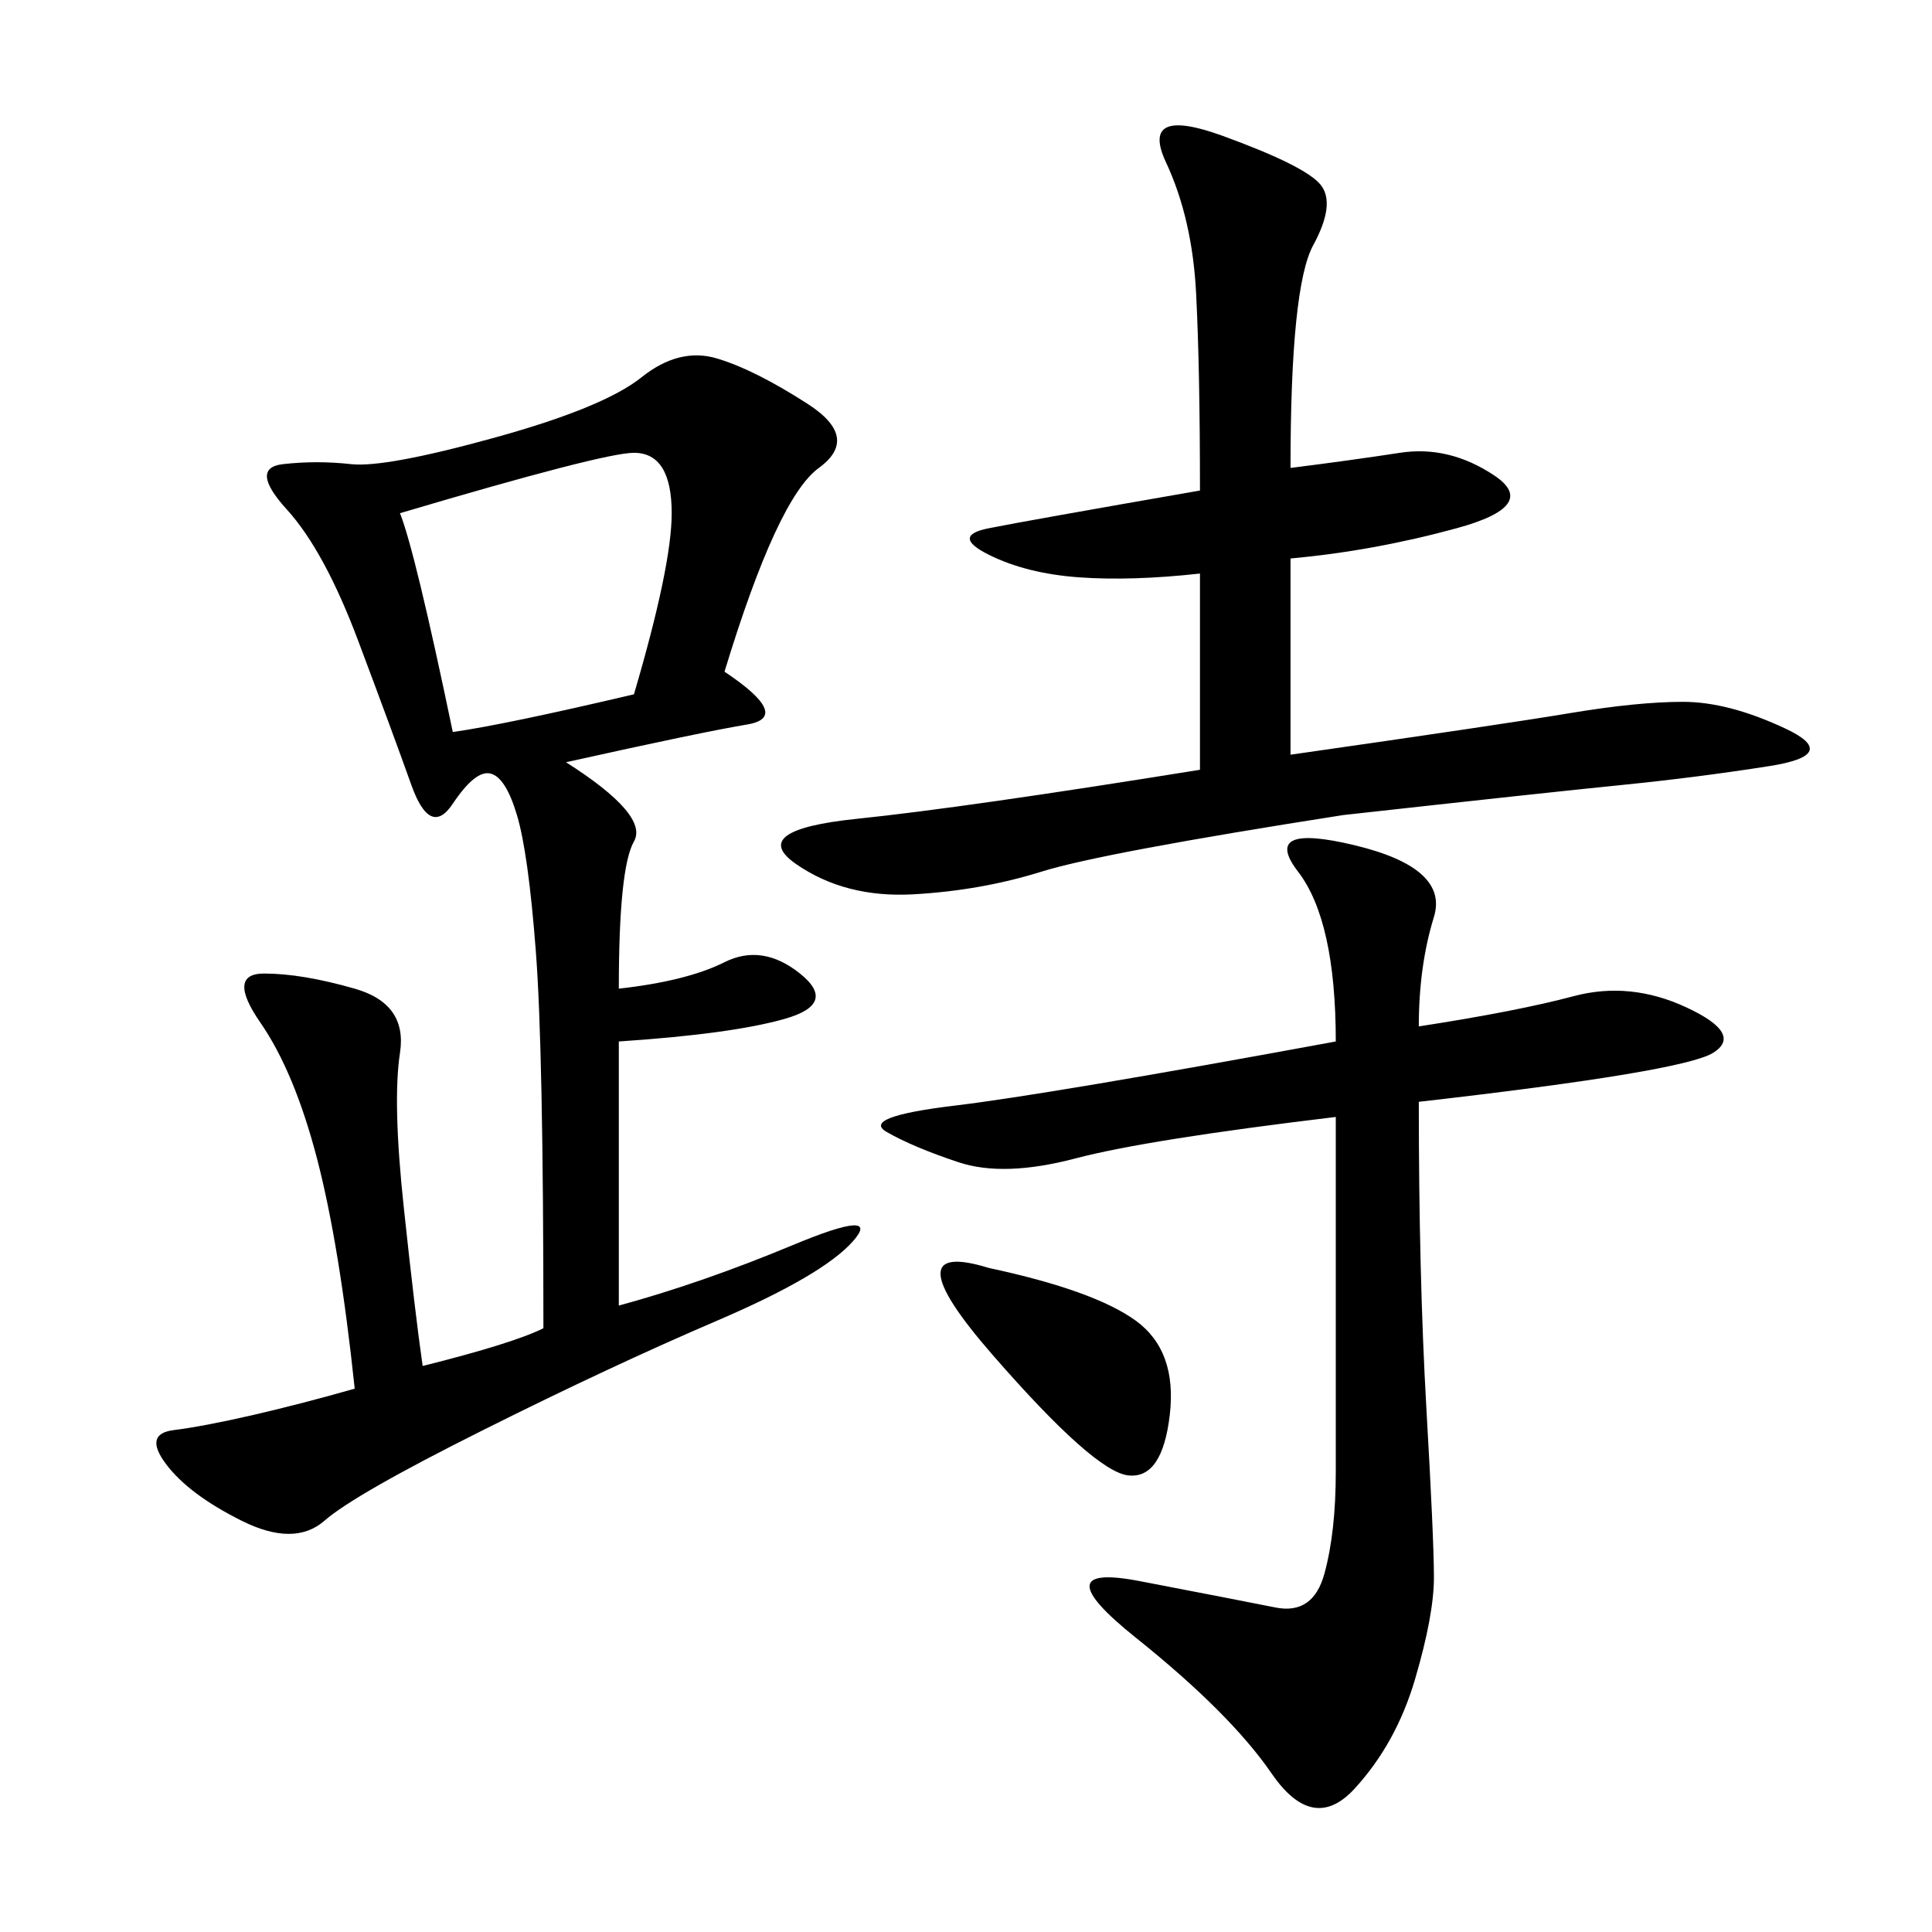 <svg xmlns="http://www.w3.org/2000/svg" xmlns:xlink="http://www.w3.org/1999/xlink" width="300" height="300"><path d="M112.50 104.30Q123.05 111.33 116.02 112.50Q108.98 113.67 87.89 118.36L87.89 118.36Q100.78 126.56 98.44 130.66Q96.09 134.77 96.09 153.52L96.09 153.52Q106.64 152.34 112.50 149.41Q118.36 146.48 124.22 151.17Q130.08 155.86 121.88 158.20Q113.67 160.55 96.09 161.72L96.09 161.72L96.09 202.73Q108.98 199.22 123.05 193.36Q137.11 187.50 132.42 192.77Q127.73 198.05 111.33 205.08Q94.92 212.11 75 222.07Q55.08 232.03 50.39 236.13Q45.70 240.23 37.50 236.13Q29.30 232.03 25.78 227.34Q22.27 222.66 26.95 222.07Q31.64 221.48 39.26 219.73Q46.88 217.97 55.08 215.63L55.08 215.63Q52.73 193.36 49.22 179.88Q45.70 166.41 40.43 158.79Q35.16 151.17 41.02 151.17L41.02 151.17Q46.88 151.17 55.08 153.52Q63.28 155.86 62.11 163.48Q60.94 171.09 62.70 187.50Q64.45 203.91 65.63 212.11L65.63 212.11Q79.69 208.59 84.38 206.25L84.38 206.25Q84.38 162.89 83.20 147.66Q82.03 132.42 80.27 126.56Q78.52 120.70 76.17 120.12Q73.83 119.53 70.31 124.80Q66.80 130.08 63.87 121.88Q60.94 113.67 55.66 99.61Q50.39 85.55 44.53 79.10Q38.67 72.66 43.95 72.07Q49.22 71.48 54.49 72.07Q59.77 72.66 76.76 67.97Q93.75 63.28 99.61 58.59Q105.47 53.91 111.33 55.66Q117.19 57.42 125.39 62.70Q133.59 67.97 127.15 72.66Q120.70 77.34 112.50 104.30L112.50 104.30ZM186.33 119.53L186.33 89.06Q175.78 90.23 167.58 89.65Q159.38 89.06 153.52 86.13Q147.66 83.20 153.52 82.03Q159.38 80.86 186.33 76.17L186.33 76.17Q186.33 57.42 185.74 45.70Q185.16 33.98 181.05 25.20Q176.95 16.41 189.84 21.09Q202.73 25.78 205.08 28.71Q207.42 31.64 203.91 38.09Q200.39 44.53 200.39 72.66L200.39 72.66Q209.77 71.48 217.38 70.31Q225 69.14 232.03 73.83Q239.06 78.52 226.17 82.03Q213.28 85.55 200.39 86.72L200.39 86.72L200.39 117.19Q233.20 112.50 243.75 110.74Q254.30 108.98 261.33 108.98L261.33 108.98Q268.36 108.98 277.15 113.09Q285.94 117.19 274.80 118.95Q263.67 120.70 251.95 121.88Q240.23 123.05 208.59 126.56L208.59 126.56Q171.09 132.42 161.72 135.35Q152.34 138.28 141.80 138.87Q131.25 139.45 123.63 134.18Q116.02 128.91 133.01 127.15Q150 125.39 186.33 119.53L186.33 119.53ZM220.31 159.38Q235.55 157.03 244.34 154.69Q253.13 152.34 261.91 156.45Q270.70 160.55 266.02 163.48Q261.33 166.41 220.31 171.09L220.31 171.09Q220.31 198.05 221.48 218.55Q222.66 239.06 222.66 244.92L222.66 244.92Q222.66 250.78 219.73 260.74Q216.80 270.70 210.35 277.73Q203.91 284.77 197.46 275.39Q191.02 266.02 176.37 254.30Q161.72 242.58 176.95 245.51Q192.19 248.44 198.05 249.61Q203.91 250.78 205.66 244.34Q207.42 237.89 207.42 228.52L207.42 228.52L207.42 173.44Q178.13 176.95 166.99 179.88Q155.86 182.81 148.83 180.47Q141.80 178.13 137.70 175.78Q133.59 173.44 148.24 171.68Q162.89 169.92 207.42 161.72L207.42 161.72Q207.42 142.97 201.56 135.35Q195.70 127.73 210.35 131.25Q225 134.77 222.66 142.38Q220.31 150 220.31 159.38L220.31 159.38ZM62.11 79.69Q64.45 85.55 70.31 113.67L70.31 113.67Q78.52 112.50 98.44 107.81L98.44 107.81Q104.30 87.89 104.30 79.69L104.30 79.69Q104.30 70.31 98.44 70.31L98.44 70.31Q93.75 70.31 62.11 79.69L62.11 79.69ZM153.52 196.88Q169.92 200.39 176.37 205.08Q182.81 209.77 181.64 219.73Q180.47 229.69 175.20 229.10Q169.92 228.52 154.10 210.35Q138.28 192.19 153.52 196.88L153.52 196.88Z"/></svg>
